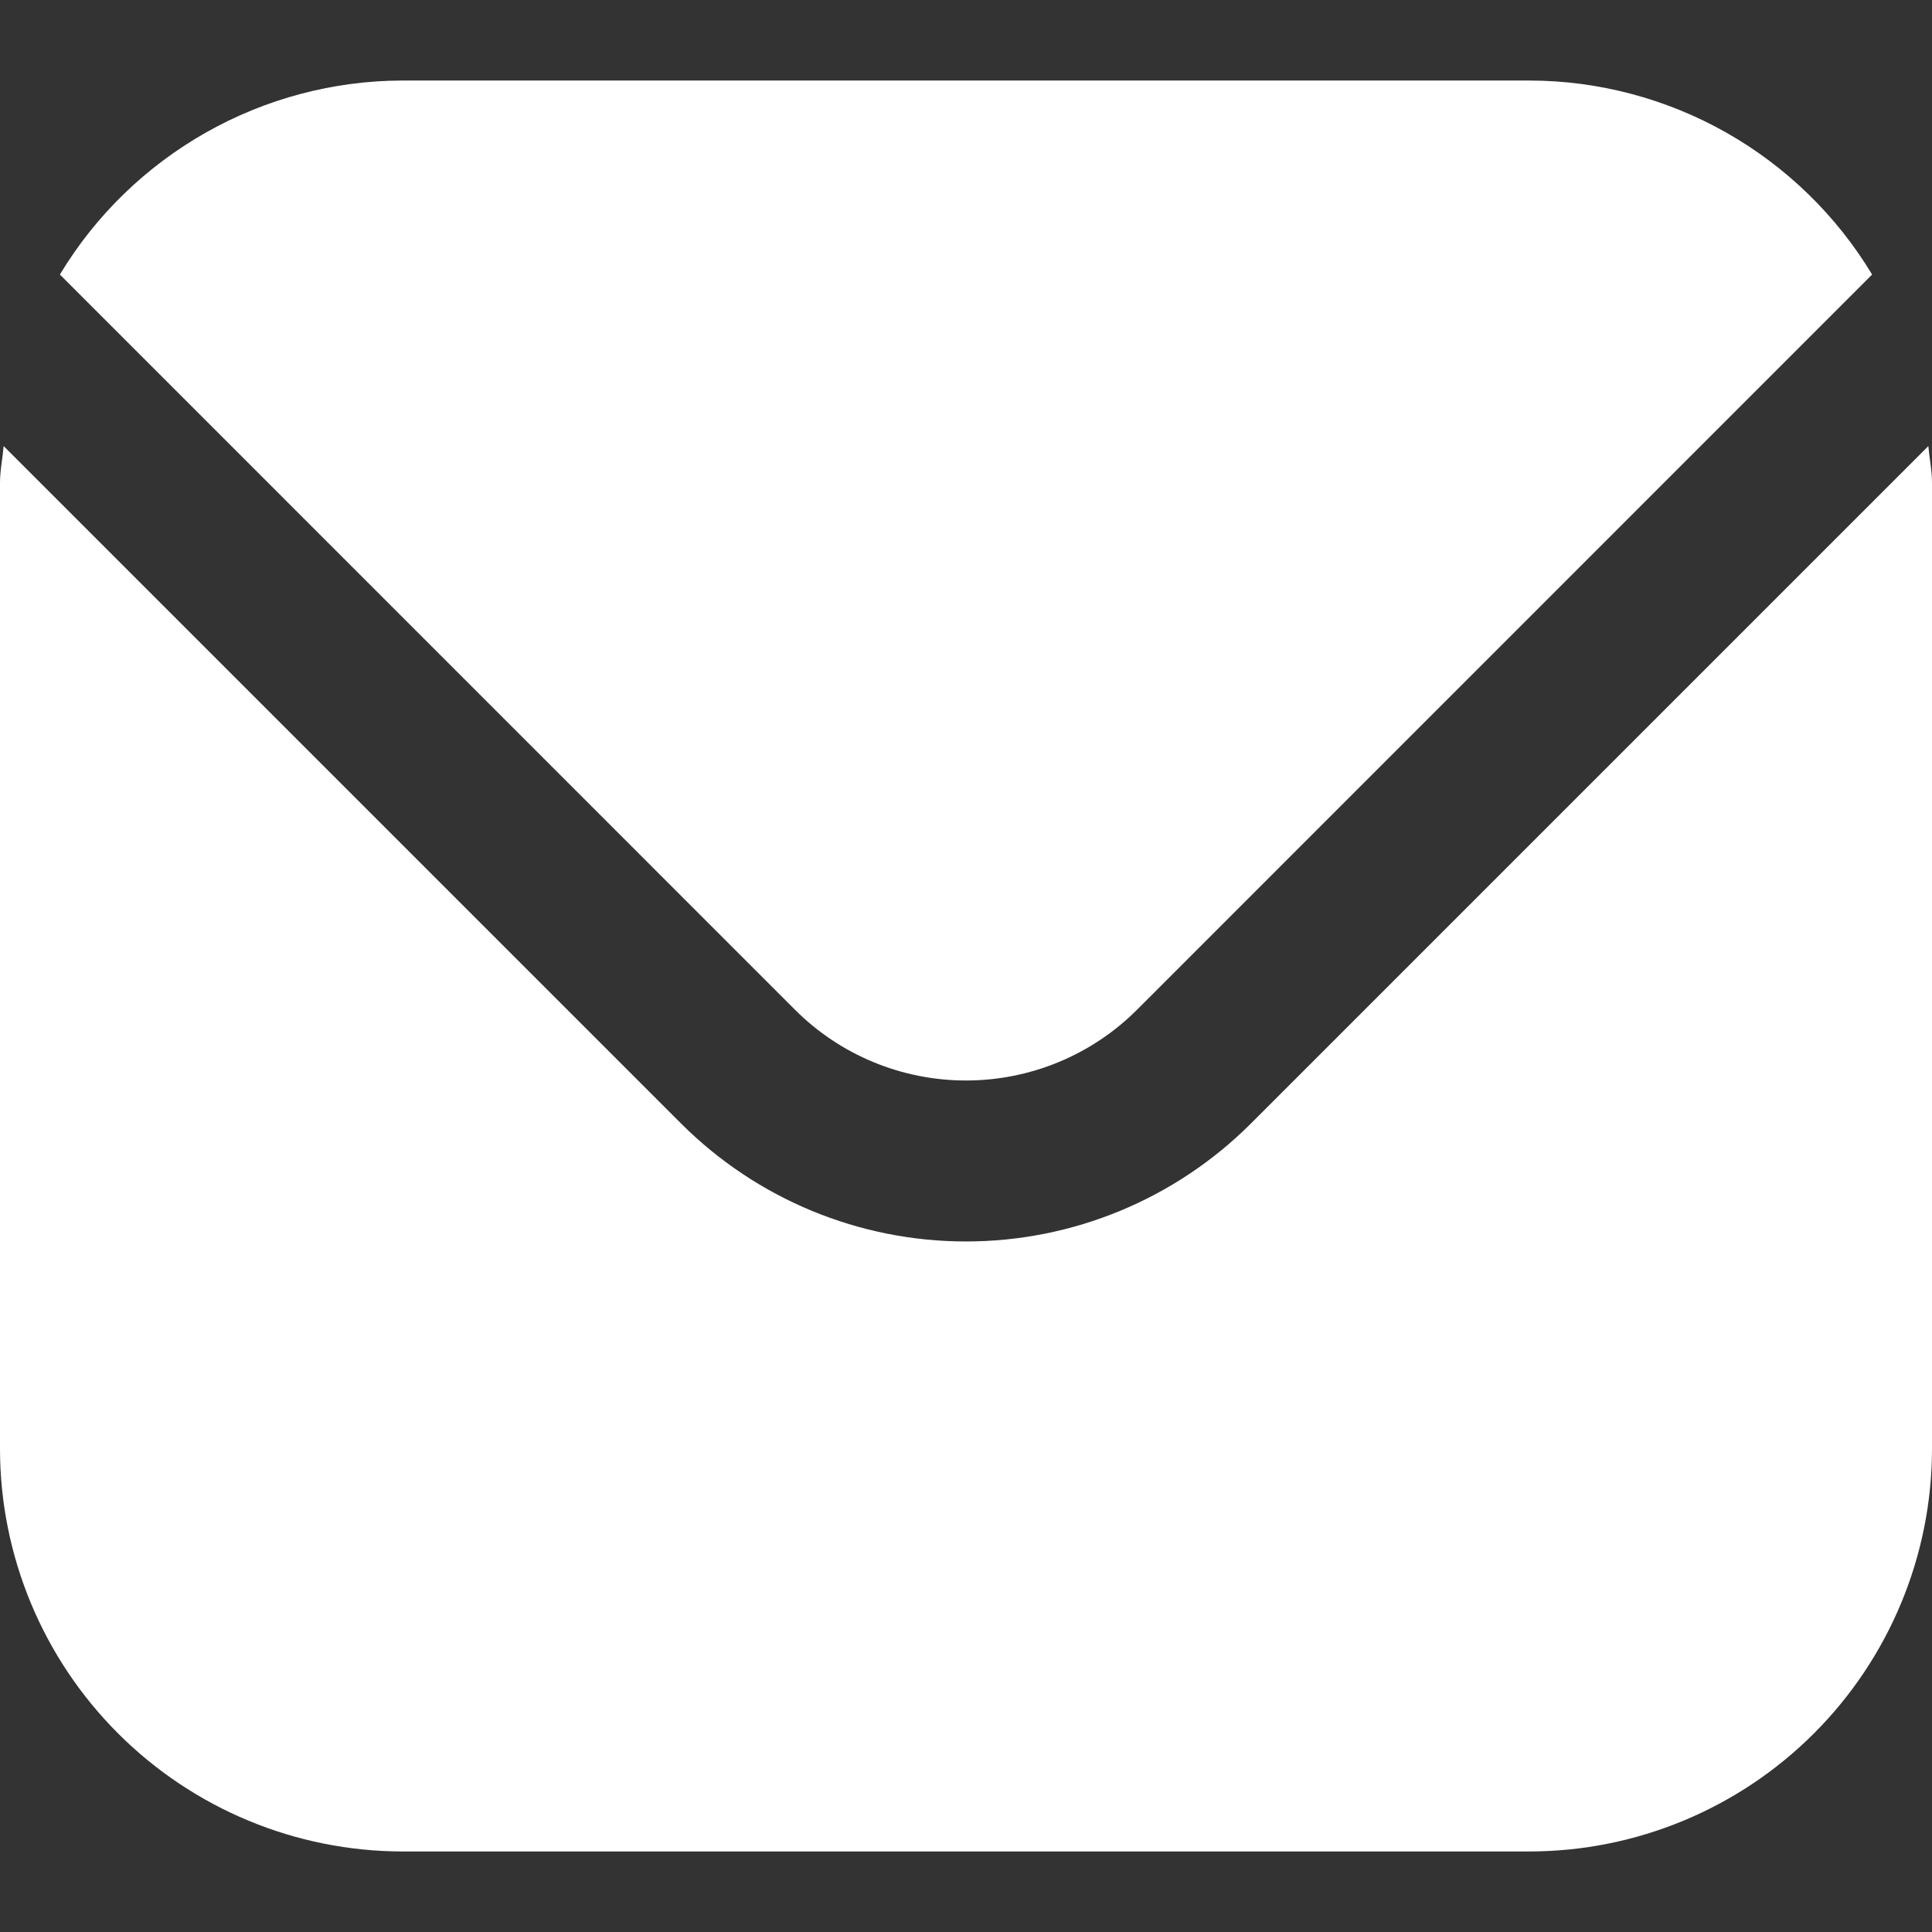 <svg width="19" height="19" viewBox="0 0 19 19" fill="none" xmlns="http://www.w3.org/2000/svg">
<rect x="0" y="0" width="19" height="19" fill="#333333" stroke="none"/>
<g clip-path="url(#clip0_60_334)">
<path d="M18.964 4.387L12.299 11.052C11.556 11.793 10.55 12.209 9.5 12.209C8.45 12.209 7.444 11.793 6.701 11.052L0.036 4.387C0.025 4.512 0 4.625 0 4.75V14.25C0.001 15.299 0.419 16.305 1.161 17.047C1.903 17.789 2.909 18.207 3.958 18.208H15.042C16.091 18.207 17.097 17.789 17.839 17.047C18.581 16.305 18.999 15.299 19 14.25V4.75C19 4.625 18.975 4.512 18.964 4.387Z" fill="white"/>
<path d="M11.18 9.932L18.411 2.7C18.061 2.119 17.567 1.639 16.977 1.304C16.386 0.97 15.72 0.793 15.042 0.792H3.958C3.28 0.793 2.614 0.97 2.024 1.304C1.433 1.639 0.939 2.119 0.589 2.7L7.82 9.932C8.266 10.377 8.87 10.626 9.5 10.626C10.13 10.626 10.734 10.377 11.18 9.932Z" fill="white"/>
</g>
<defs>
<clipPath id="clip0_60_334">
<rect width="19" height="19" fill="white"/>
</clipPath>
</defs>
</svg>
